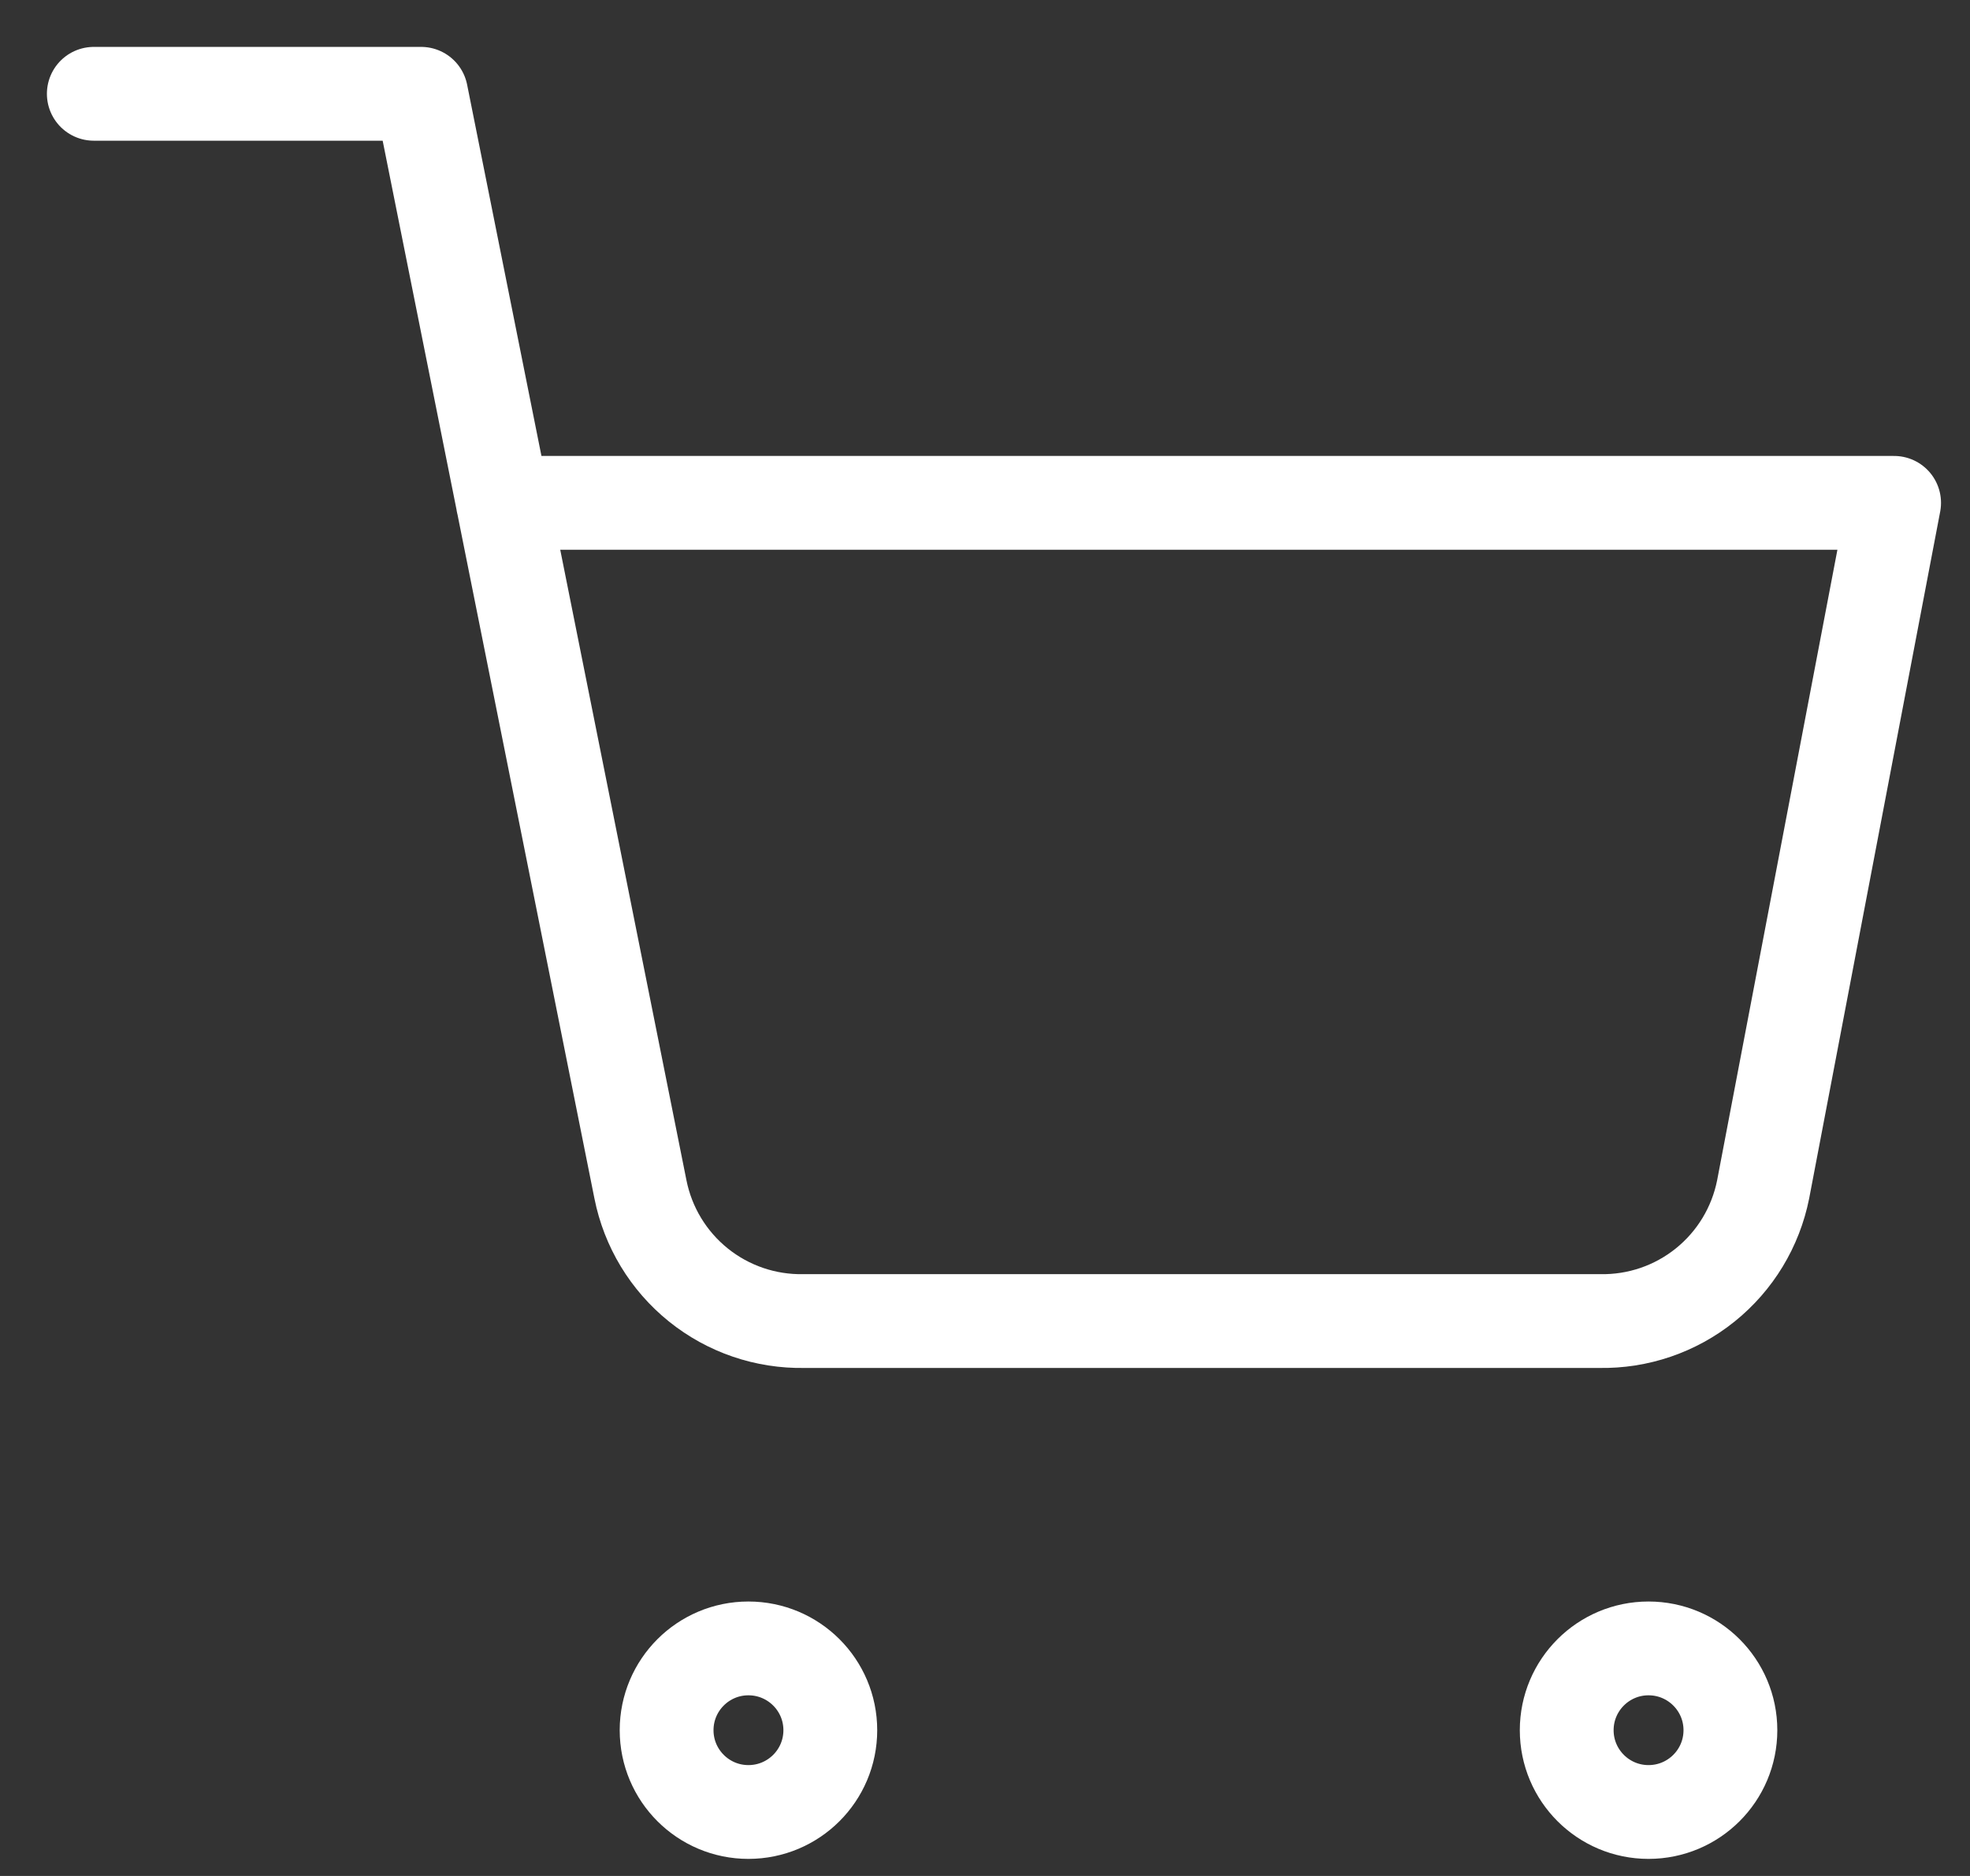 <svg width="21" height="20" viewBox="0 0 21 20" fill="none" xmlns="http://www.w3.org/2000/svg">
<rect x="0" y="0" width="21" height="20" fill="#333333" stroke="none"/>
<path d="M7.978 19.318C8.46 19.318 8.851 18.928 8.851 18.446C8.851 17.964 8.46 17.574 7.978 17.574C7.497 17.574 7.106 17.964 7.106 18.446C7.106 18.928 7.497 19.318 7.978 19.318Z" stroke="white" stroke-linecap="round" stroke-linejoin="round"/>
<path d="M17.573 19.318C18.055 19.318 18.446 18.928 18.446 18.446C18.446 17.964 18.055 17.574 17.573 17.574C17.092 17.574 16.701 17.964 16.701 18.446C16.701 18.928 17.092 19.318 17.573 19.318Z" stroke="white" stroke-linecap="round" stroke-linejoin="round"/>
<path d="M1 1H4.489L6.827 12.68C6.907 13.082 7.125 13.442 7.444 13.699C7.763 13.956 8.162 14.092 8.572 14.084H17.05C17.46 14.092 17.859 13.956 18.178 13.699C18.497 13.442 18.715 13.082 18.795 12.68L20.191 5.361H5.361" stroke="white" stroke-linecap="round" stroke-linejoin="round"/>
</svg>
